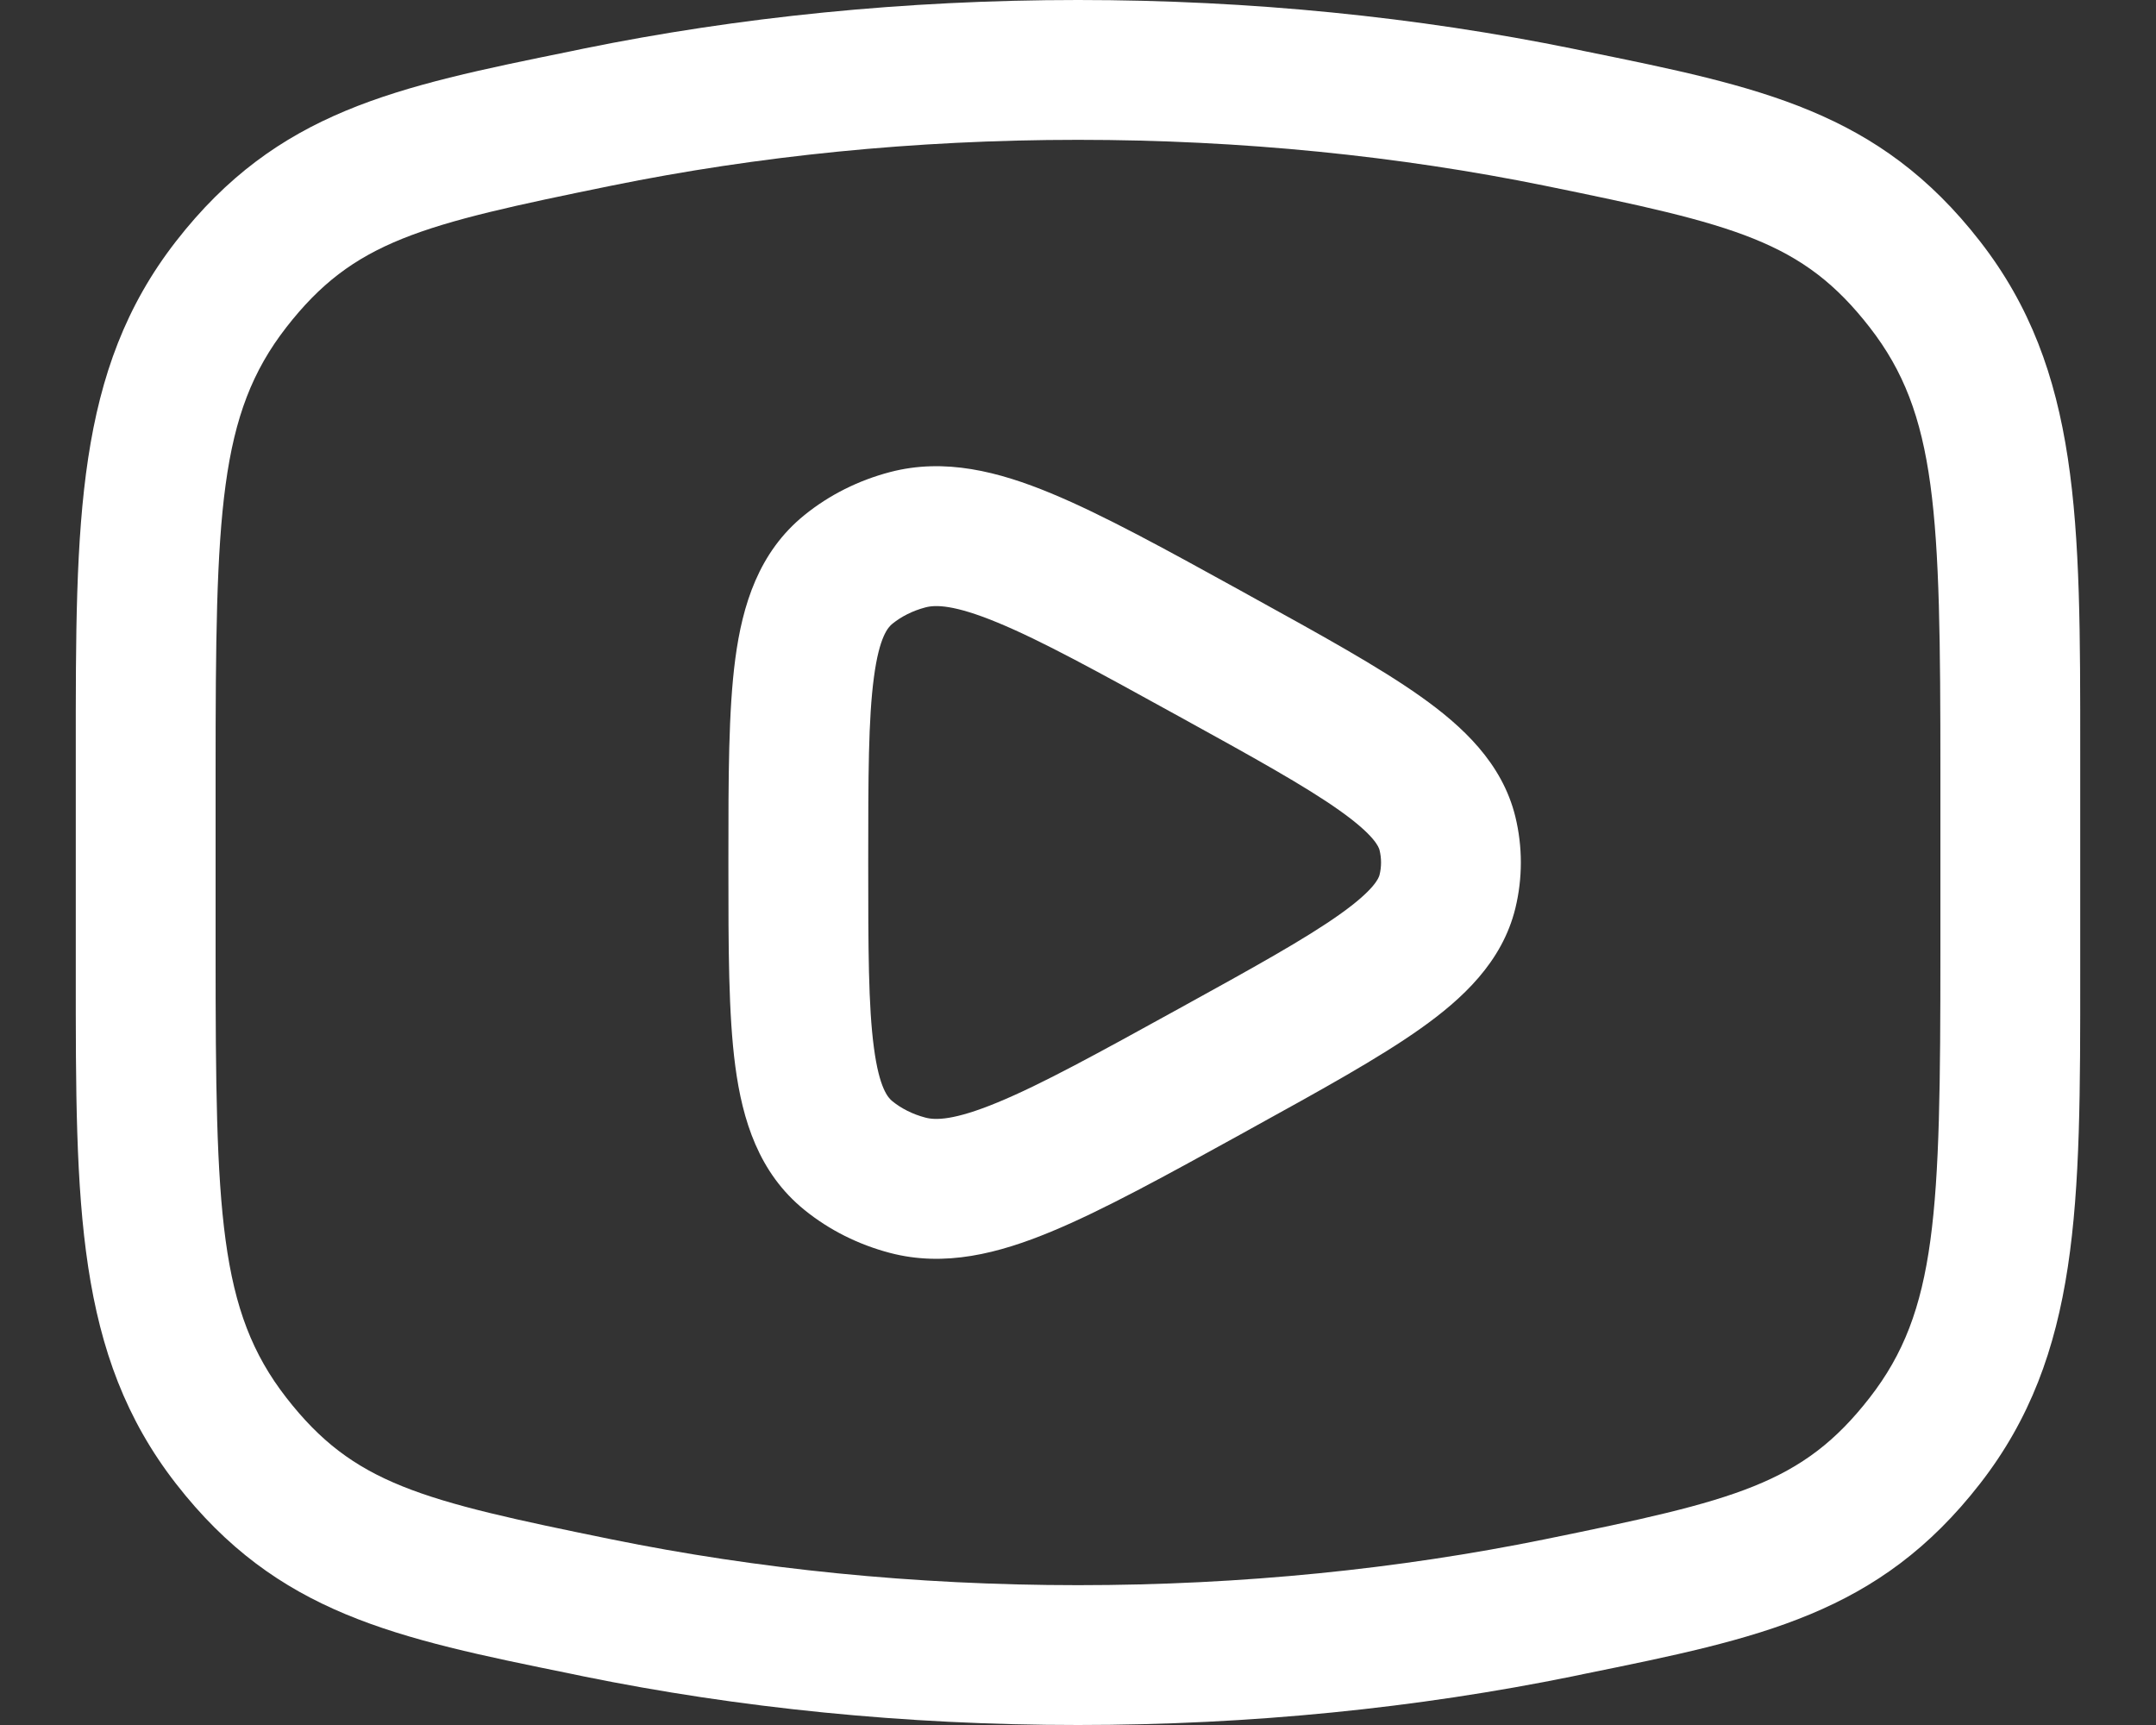 <svg width="20" height="16" viewBox="0 0 20 16" fill="none" xmlns="http://www.w3.org/2000/svg">
<rect x="0" y="0" width="20" height="16" fill="#333333" stroke="none"/>
<path fill-rule="evenodd" clip-rule="evenodd" d="M11.598 5.528L11.528 5.489C10.815 5.096 10.232 4.775 9.751 4.576C9.264 4.374 8.764 4.245 8.255 4.379C7.966 4.455 7.695 4.589 7.463 4.777C7.037 5.121 6.887 5.614 6.821 6.11C6.757 6.591 6.757 7.212 6.757 7.954V8.046C6.757 8.788 6.757 9.409 6.821 9.89C6.887 10.386 7.037 10.879 7.463 11.223C7.695 11.411 7.966 11.545 8.255 11.621C8.764 11.755 9.264 11.626 9.751 11.424C10.232 11.225 10.815 10.904 11.528 10.511L11.598 10.472C12.251 10.112 12.79 9.815 13.178 9.54C13.566 9.265 13.935 8.923 14.057 8.425C14.125 8.145 14.125 7.855 14.057 7.575C13.935 7.077 13.566 6.735 13.178 6.46C12.79 6.185 12.251 5.888 11.598 5.528ZM8.584 5.634C8.677 5.609 8.849 5.607 9.255 5.775C9.66 5.942 10.18 6.228 10.937 6.645C11.634 7.029 12.107 7.291 12.427 7.518C12.753 7.749 12.79 7.858 12.797 7.884C12.816 7.961 12.816 8.039 12.797 8.116C12.79 8.142 12.753 8.251 12.427 8.482C12.107 8.709 11.634 8.971 10.937 9.355C10.18 9.772 9.66 10.058 9.255 10.225C8.849 10.393 8.677 10.391 8.584 10.366C8.466 10.335 8.362 10.282 8.279 10.215C8.239 10.183 8.157 10.097 8.107 9.719C8.055 9.334 8.054 8.8 8.054 8C8.054 7.2 8.055 6.666 8.107 6.281C8.157 5.903 8.239 5.817 8.279 5.785C8.362 5.718 8.466 5.665 8.584 5.634Z" fill="white"/>
<path fill-rule="evenodd" clip-rule="evenodd" d="M10 0C8.393 0 6.848 0.159 5.413 0.451L5.303 0.474C3.665 0.807 2.573 1.029 1.632 2.239C0.701 3.436 0.702 4.824 0.703 6.973V9.027C0.702 11.177 0.701 12.564 1.632 13.761C2.573 14.971 3.665 15.193 5.303 15.526L5.413 15.549C6.848 15.841 8.393 16 10 16C11.607 16 13.152 15.841 14.587 15.549L14.697 15.526C16.335 15.193 17.427 14.971 18.368 13.761C19.299 12.564 19.298 11.177 19.297 9.027V6.973C19.298 4.824 19.299 3.436 18.368 2.239C17.427 1.029 16.335 0.807 14.697 0.474L14.587 0.451C13.152 0.159 11.607 0 10 0ZM5.673 1.722C7.02 1.448 8.477 1.297 10 1.297C11.523 1.297 12.98 1.448 14.328 1.722C16.102 2.084 16.72 2.234 17.344 3.036C17.971 3.842 18 4.747 18 7.167V8.833C18 11.253 17.971 12.158 17.344 12.964C16.72 13.766 16.102 13.916 14.328 14.278C12.98 14.552 11.523 14.703 10 14.703C8.477 14.703 7.02 14.552 5.673 14.278C3.898 13.916 3.28 13.766 2.656 12.964C2.029 12.158 2 11.253 2 8.833V7.167C2 4.747 2.029 3.842 2.656 3.036C3.28 2.234 3.898 2.084 5.673 1.722Z" fill="white"/>
</svg>
